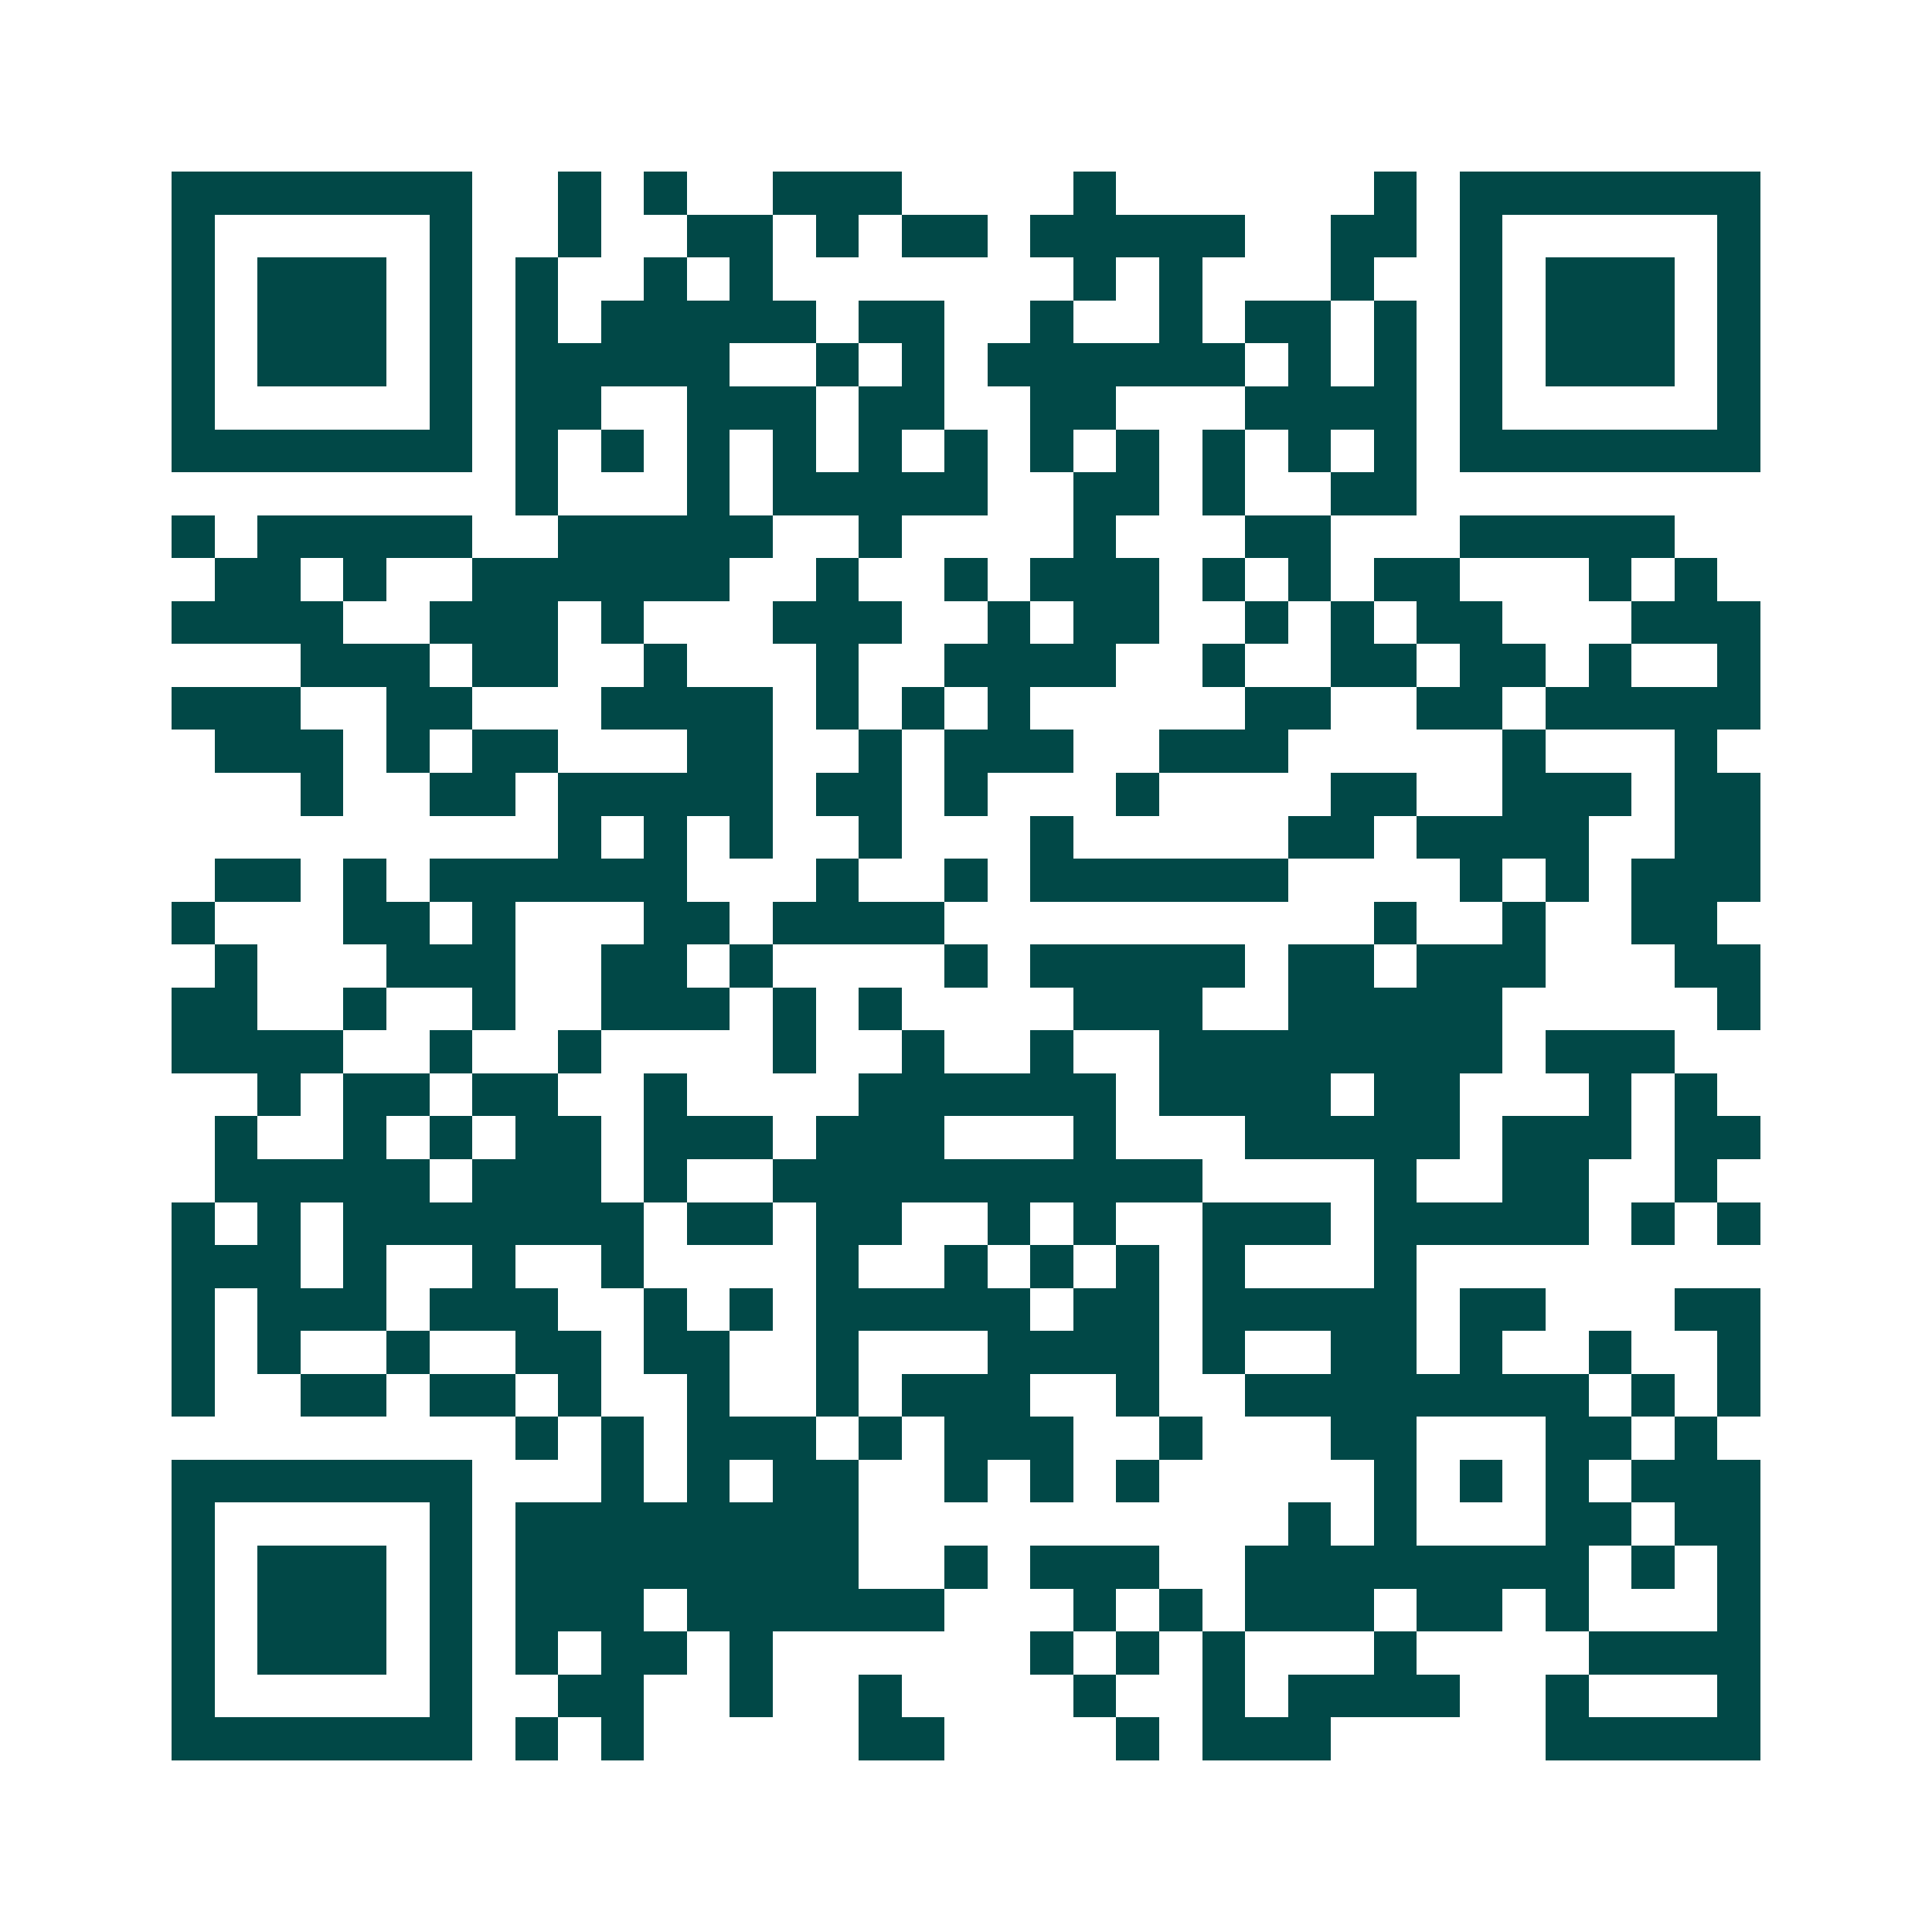 <svg xmlns="http://www.w3.org/2000/svg" width="200" height="200" viewBox="0 0 45 45" shape-rendering="crispEdges"><path fill="#ffffff" d="M0 0h45v45H0z"/><path stroke="#014847" d="M4 4.5h7m2 0h1m1 0h1m2 0h3m4 0h1m6 0h1m1 0h7M4 5.5h1m5 0h1m2 0h1m2 0h2m1 0h1m1 0h2m1 0h5m2 0h2m1 0h1m5 0h1M4 6.5h1m1 0h3m1 0h1m1 0h1m2 0h1m1 0h1m7 0h1m1 0h1m3 0h1m2 0h1m1 0h3m1 0h1M4 7.5h1m1 0h3m1 0h1m1 0h1m1 0h5m1 0h2m2 0h1m2 0h1m1 0h2m1 0h1m1 0h1m1 0h3m1 0h1M4 8.5h1m1 0h3m1 0h1m1 0h5m2 0h1m1 0h1m1 0h6m1 0h1m1 0h1m1 0h1m1 0h3m1 0h1M4 9.5h1m5 0h1m1 0h2m2 0h3m1 0h2m2 0h2m3 0h4m1 0h1m5 0h1M4 10.5h7m1 0h1m1 0h1m1 0h1m1 0h1m1 0h1m1 0h1m1 0h1m1 0h1m1 0h1m1 0h1m1 0h1m1 0h7M12 11.5h1m3 0h1m1 0h5m2 0h2m1 0h1m2 0h2M4 12.5h1m1 0h5m2 0h5m2 0h1m4 0h1m3 0h2m3 0h5M5 13.5h2m1 0h1m2 0h6m2 0h1m2 0h1m1 0h3m1 0h1m1 0h1m1 0h2m3 0h1m1 0h1M4 14.5h4m2 0h3m1 0h1m3 0h3m2 0h1m1 0h2m2 0h1m1 0h1m1 0h2m3 0h3M7 15.5h3m1 0h2m2 0h1m3 0h1m2 0h4m2 0h1m2 0h2m1 0h2m1 0h1m2 0h1M4 16.5h3m2 0h2m3 0h4m1 0h1m1 0h1m1 0h1m5 0h2m2 0h2m1 0h5M5 17.5h3m1 0h1m1 0h2m3 0h2m2 0h1m1 0h3m2 0h3m5 0h1m3 0h1M7 18.5h1m2 0h2m1 0h5m1 0h2m1 0h1m3 0h1m4 0h2m2 0h3m1 0h2M13 19.5h1m1 0h1m1 0h1m2 0h1m3 0h1m5 0h2m1 0h4m2 0h2M5 20.5h2m1 0h1m1 0h6m3 0h1m2 0h1m1 0h6m4 0h1m1 0h1m1 0h3M4 21.5h1m3 0h2m1 0h1m3 0h2m1 0h4m10 0h1m2 0h1m2 0h2M5 22.5h1m3 0h3m2 0h2m1 0h1m4 0h1m1 0h5m1 0h2m1 0h3m3 0h2M4 23.5h2m2 0h1m2 0h1m2 0h3m1 0h1m1 0h1m4 0h3m2 0h5m5 0h1M4 24.5h4m2 0h1m2 0h1m4 0h1m2 0h1m2 0h1m2 0h8m1 0h3M6 25.5h1m1 0h2m1 0h2m2 0h1m4 0h6m1 0h4m1 0h2m3 0h1m1 0h1M5 26.5h1m2 0h1m1 0h1m1 0h2m1 0h3m1 0h3m3 0h1m3 0h5m1 0h3m1 0h2M5 27.5h5m1 0h3m1 0h1m2 0h10m4 0h1m2 0h2m2 0h1M4 28.5h1m1 0h1m1 0h7m1 0h2m1 0h2m2 0h1m1 0h1m2 0h3m1 0h5m1 0h1m1 0h1M4 29.5h3m1 0h1m2 0h1m2 0h1m4 0h1m2 0h1m1 0h1m1 0h1m1 0h1m3 0h1M4 30.5h1m1 0h3m1 0h3m2 0h1m1 0h1m1 0h5m1 0h2m1 0h5m1 0h2m3 0h2M4 31.5h1m1 0h1m2 0h1m2 0h2m1 0h2m2 0h1m3 0h4m1 0h1m2 0h2m1 0h1m2 0h1m2 0h1M4 32.5h1m2 0h2m1 0h2m1 0h1m2 0h1m2 0h1m1 0h3m2 0h1m2 0h8m1 0h1m1 0h1M12 33.5h1m1 0h1m1 0h3m1 0h1m1 0h3m2 0h1m3 0h2m3 0h2m1 0h1M4 34.5h7m3 0h1m1 0h1m1 0h2m2 0h1m1 0h1m1 0h1m5 0h1m1 0h1m1 0h1m1 0h3M4 35.5h1m5 0h1m1 0h8m10 0h1m1 0h1m3 0h2m1 0h2M4 36.5h1m1 0h3m1 0h1m1 0h8m2 0h1m1 0h3m2 0h8m1 0h1m1 0h1M4 37.5h1m1 0h3m1 0h1m1 0h3m1 0h6m3 0h1m1 0h1m1 0h3m1 0h2m1 0h1m3 0h1M4 38.5h1m1 0h3m1 0h1m1 0h1m1 0h2m1 0h1m6 0h1m1 0h1m1 0h1m3 0h1m4 0h4M4 39.5h1m5 0h1m2 0h2m2 0h1m2 0h1m4 0h1m2 0h1m1 0h4m2 0h1m3 0h1M4 40.5h7m1 0h1m1 0h1m5 0h2m4 0h1m1 0h3m5 0h5"/></svg>
